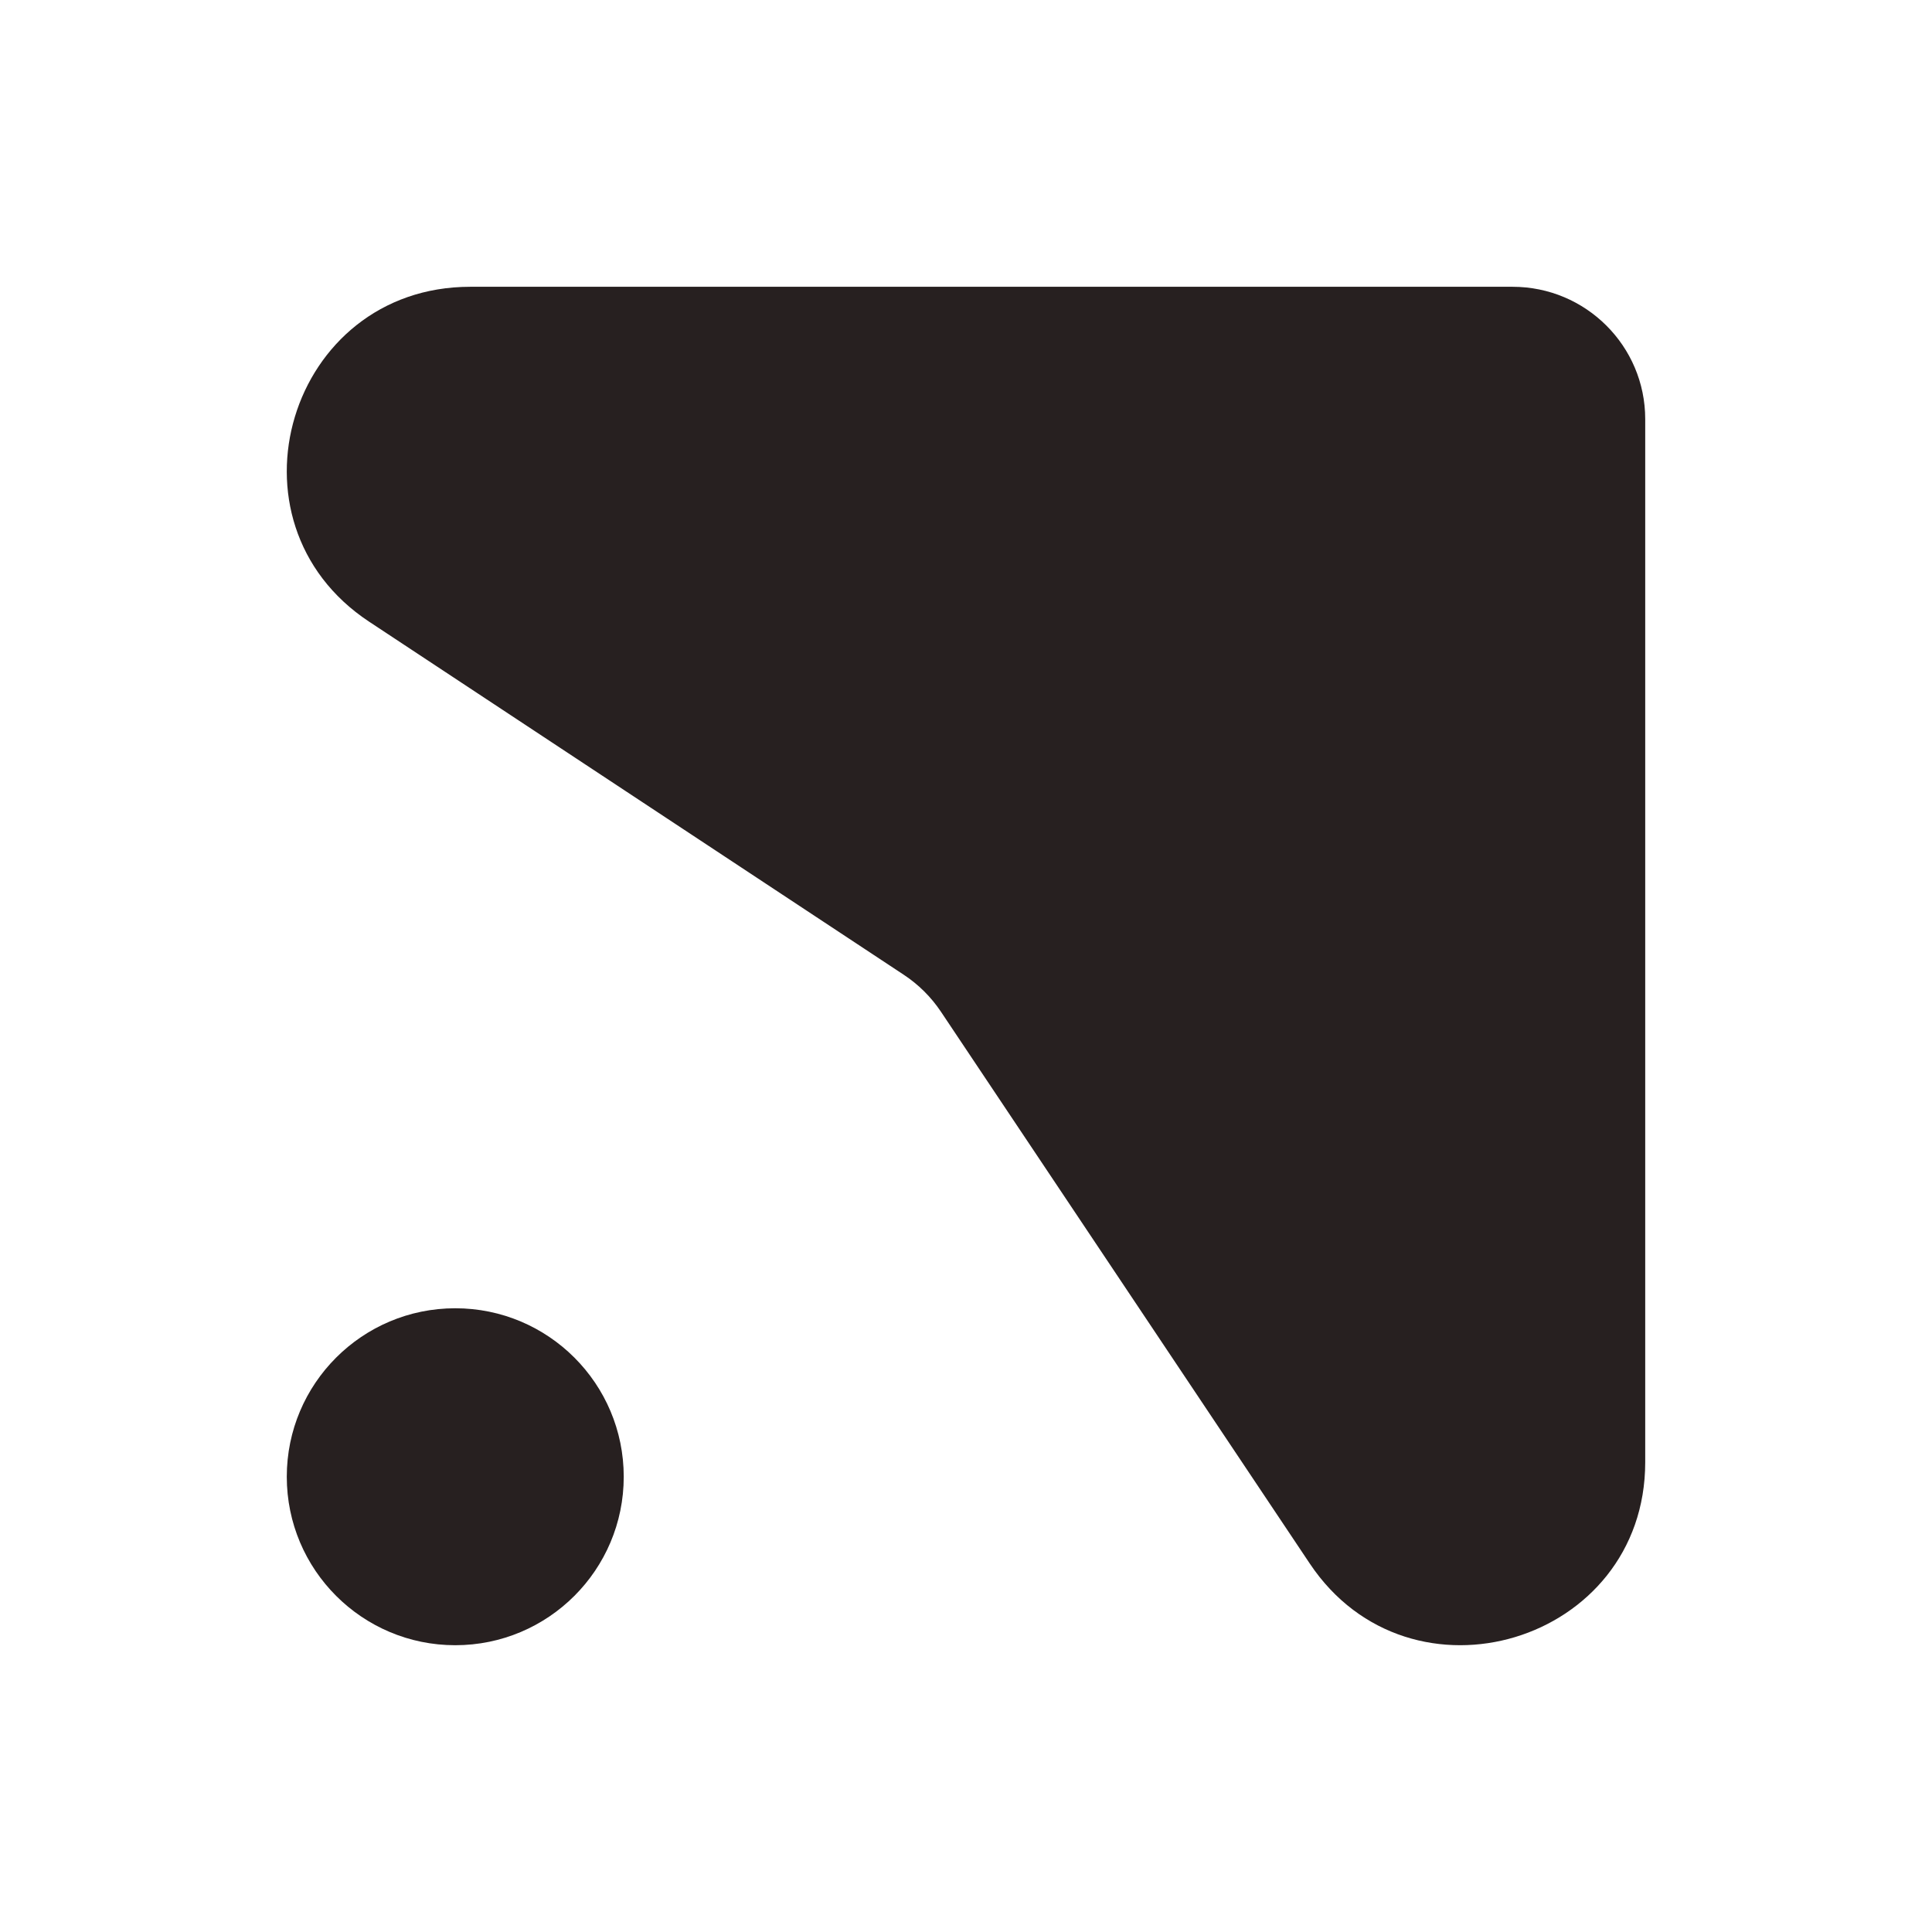 <svg xmlns="http://www.w3.org/2000/svg" width="512" height="512" viewBox="0 0 512 512" fill="none">
<path d="M124.612 76H400.839C420.258 76 436 91.702 436 111.072V387.512C436 435.398 373.734 454.202 347.104 414.359L249.358 268.115C246.762 264.231 243.415 260.903 239.513 258.326L97.825 164.754C57.728 138.274 76.523 76 124.612 76Z" fill="#272020"/>
<path d="M165.297 391.352C165.297 416.01 145.307 436 120.648 436C95.99 436 76 416.01 76 391.352C76 366.693 95.99 346.703 120.648 346.703C145.307 346.703 165.297 366.693 165.297 391.352Z" fill="#272020"/>
</svg>